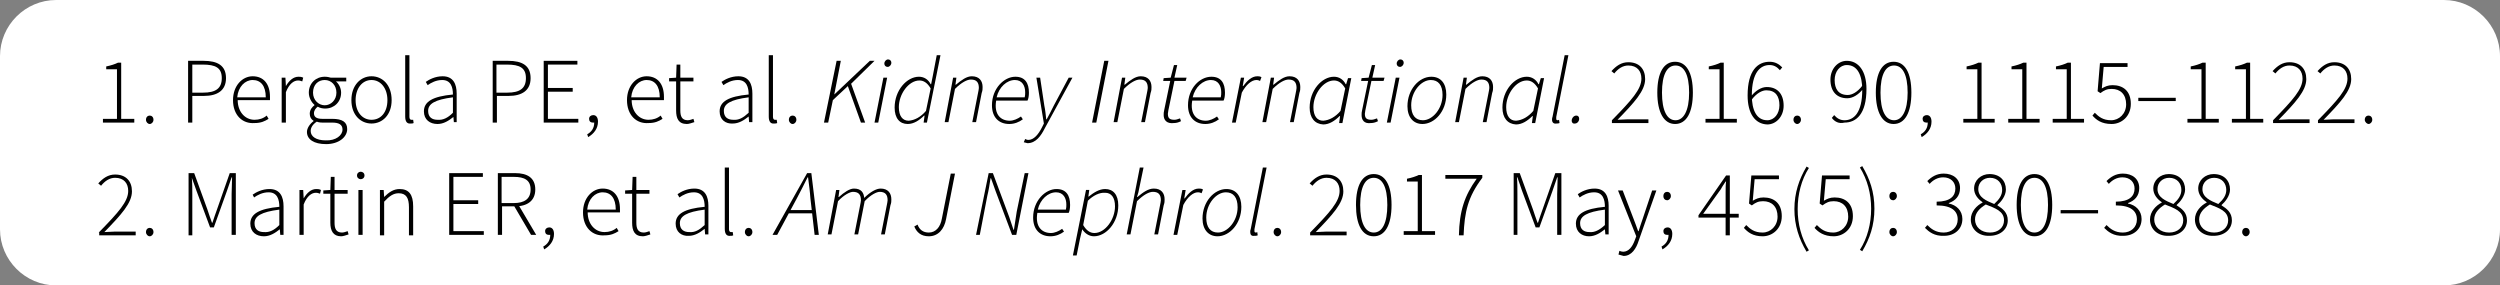 <!-- Generator: Adobe Illustrator 24.0.1, SVG Export Plug-In  -->
<svg version="1.1" xmlns="http://www.w3.org/2000/svg" xmlns:xlink="http://www.w3.org/1999/xlink" x="0px" y="0px" width="534.3px"
	 height="61px" viewBox="0 0 534.3 61" style="enable-background:new 0 0 534.3 61;" xml:space="preserve">
<rect x="0" y="0" width="534.3" height="61" fill="#808080" stroke="none"/>
<style type="text/css">
	.st0{fill:#FFFFFF;}
</style>
<defs>
</defs>
<g>
	<g>
		<g>
			<path class="st0" d="M522.3,61H12C5.4,61,0,55.6,0,49V12C0,5.4,5.4,0,12,0h510.3c6.6,0,12,5.4,12,12v37
				C534.3,55.6,528.9,61,522.3,61z"/>
		</g>
	</g>
	<g>
		<g>
			<path d="M22,25.4h3V14.8h-2.3v-0.6c1-0.2,1.9-0.5,2.5-0.8h0.7v12h2.8v0.8H22V25.4z"/>
			<path d="M31.2,25.6c0-0.6,0.4-0.9,0.8-0.9c0.4,0,0.8,0.3,0.8,0.9c0,0.5-0.4,0.9-0.8,0.9C31.6,26.5,31.2,26.1,31.2,25.6z"/>
			<path d="M40.2,13h3.3c3,0,4.8,1,4.8,3.7c0,2.6-1.8,3.8-4.7,3.8h-2.5v5.7h-0.9V13z M43.4,19.8c2.7,0,4-0.9,4-3.1
				c0-2.2-1.3-2.9-4.1-2.9h-2.2v6H43.4z"/>
			<path d="M49.8,21.4c0-3.1,2-5.1,4.2-5.1c2.3,0,3.7,1.6,3.7,4.4c0,0.2,0,0.5,0,0.7h-6.9c0,2.4,1.5,4.2,3.6,4.2
				c1,0,1.9-0.3,2.6-0.9l0.4,0.7c-0.8,0.5-1.6,0.9-3,0.9C51.8,26.5,49.8,24.6,49.8,21.4z M56.8,20.8c0-2.5-1.1-3.7-2.8-3.7
				c-1.6,0-3.1,1.4-3.3,3.7H56.8z"/>
			<path d="M60.3,16.6H61l0.1,1.8h0c0.7-1.2,1.6-2,2.7-2c0.3,0,0.6,0,1,0.2l-0.2,0.8c-0.3-0.1-0.5-0.2-0.9-0.2
				c-0.9,0-1.9,0.7-2.6,2.5v6.5h-0.9V16.6z"/>
			<path d="M65.6,28.2c0-0.8,0.6-1.7,1.4-2.3v-0.1c-0.5-0.3-0.8-0.8-0.8-1.5c0-0.9,0.6-1.5,1-1.8v-0.1c-0.6-0.5-1.2-1.5-1.2-2.6
				c0-2,1.5-3.4,3.4-3.4c0.5,0,1,0.1,1.3,0.2h3.3v0.8h-2.2c0.6,0.5,1.1,1.4,1.1,2.4c0,2-1.5,3.4-3.4,3.4c-0.5,0-1.1-0.1-1.6-0.4
				c-0.4,0.3-0.8,0.8-0.8,1.4c0,0.7,0.4,1.2,1.8,1.2h2.1c2.2,0,3.2,0.7,3.2,2.2c0,1.7-1.8,3.2-4.5,3.2
				C67.1,30.8,65.6,29.8,65.6,28.2z M73.2,27.7c0-1.1-0.8-1.5-2.2-1.5h-2.1c-0.2,0-0.7,0-1.2-0.2c-0.9,0.6-1.3,1.3-1.3,2
				c0,1.2,1.2,2,3.2,2C71.8,30.1,73.2,28.9,73.2,27.7z M71.9,19.8c0-1.6-1.1-2.7-2.5-2.7c-1.4,0-2.5,1-2.5,2.7
				c0,1.6,1.2,2.7,2.5,2.7S71.9,21.4,71.9,19.8z"/>
			<path d="M75.1,21.4c0-3.2,2-5.1,4.3-5.1s4.3,1.8,4.3,5.1c0,3.2-2,5-4.3,5S75.1,24.6,75.1,21.4z M82.8,21.4c0-2.5-1.4-4.3-3.4-4.3
				S76,18.9,76,21.4c0,2.5,1.4,4.2,3.4,4.2S82.8,24,82.8,21.4z"/>
			<path d="M86.6,24.9V11.8h0.9v13.2c0,0.4,0.2,0.6,0.4,0.6c0.1,0,0.2,0,0.4,0l0.1,0.7c-0.2,0.1-0.3,0.1-0.6,0.1
				C87,26.5,86.6,26,86.6,24.9z"/>
			<path d="M90.6,23.8c0-2.1,1.9-3.2,6.2-3.6c0-1.5-0.4-3.1-2.3-3.1c-1.3,0-2.4,0.6-3.1,1.1l-0.4-0.7c0.7-0.5,2-1.2,3.6-1.2
				c2.3,0,3,1.7,3,3.7v6.1H97L96.9,25h0c-1,0.8-2.1,1.5-3.4,1.5C91.9,26.5,90.6,25.6,90.6,23.8z M96.8,24.1v-3.3
				c-3.9,0.5-5.3,1.4-5.3,2.9c0,1.4,0.9,1.9,2,1.9C94.7,25.7,95.7,25.2,96.8,24.1z"/>
			<path d="M105.3,13h3.3c3,0,4.8,1,4.8,3.7c0,2.6-1.8,3.8-4.7,3.8h-2.5v5.7h-0.9V13z M108.4,19.8c2.7,0,4-0.9,4-3.1
				c0-2.2-1.3-2.9-4.1-2.9h-2.2v6H108.4z"/>
			<path d="M116.2,13h7.2v0.8h-6.3v5h5.3v0.8h-5.3v5.8h6.5v0.8h-7.4V13z"/>
			<path d="M125.5,28.7c0.9-0.5,1.5-1.3,1.5-2.5l-0.3-1.2l0.7,0.9c-0.2,0.3-0.4,0.3-0.7,0.3c-0.5,0-0.8-0.3-0.8-0.8
				c0-0.5,0.4-0.8,0.9-0.8c0.6,0,1,0.5,1,1.4c0,1.5-0.9,2.6-2.1,3.3L125.5,28.7z"/>
			<path d="M134,21.4c0-3.1,2-5.1,4.2-5.1c2.3,0,3.7,1.6,3.7,4.4c0,0.2,0,0.5,0,0.7h-6.9c0,2.4,1.5,4.2,3.6,4.2c1,0,1.9-0.3,2.6-0.9
				l0.4,0.7c-0.8,0.5-1.6,0.9-3,0.9C136,26.5,134,24.6,134,21.4z M141,20.8c0-2.5-1.1-3.7-2.8-3.7c-1.6,0-3.1,1.4-3.3,3.7H141z"/>
			<path d="M144.5,23.6v-6.2H143v-0.7l1.5-0.1l0.1-2.8h0.8v2.8h2.8v0.8h-2.8v6.2c0,1.2,0.3,2.1,1.6,2.1c0.4,0,0.9-0.2,1.2-0.3
				l0.2,0.7c-0.6,0.2-1.2,0.4-1.6,0.4C145,26.5,144.5,25.3,144.5,23.6z"/>
			<path d="M153.8,23.8c0-2.1,1.9-3.2,6.2-3.6c0-1.5-0.4-3.1-2.3-3.1c-1.3,0-2.4,0.6-3.1,1.1l-0.4-0.7c0.7-0.5,2-1.2,3.6-1.2
				c2.3,0,3,1.7,3,3.7v6.1h-0.7l-0.1-1.2h0c-1,0.8-2.1,1.5-3.4,1.5C155.1,26.5,153.8,25.6,153.8,23.8z M160,24.1v-3.3
				c-3.9,0.5-5.3,1.4-5.3,2.9c0,1.4,0.9,1.9,2,1.9C157.9,25.7,158.8,25.2,160,24.1z"/>
			<path d="M164.3,24.9V11.8h0.9v13.2c0,0.4,0.2,0.6,0.4,0.6c0.1,0,0.2,0,0.4,0l0.1,0.7c-0.2,0.1-0.3,0.1-0.6,0.1
				C164.7,26.5,164.3,26,164.3,24.9z"/>
			<path d="M168.6,25.6c0-0.6,0.4-0.9,0.8-0.9c0.4,0,0.8,0.3,0.8,0.9c0,0.5-0.4,0.9-0.8,0.9C169,26.5,168.6,26.1,168.6,25.6z"/>
			<path d="M178.8,13h0.9l-1.4,7.2h0l7.6-7.2h1l-5,4.9l3,8.3H184l-2.8-7.8l-3.2,3l-1,4.8h-0.9L178.8,13z"/>
			<path d="M188.8,16.6h0.8l-1.9,9.6h-0.8L188.8,16.6z M189,13.6c0-0.5,0.4-0.9,0.8-0.9c0.4,0,0.7,0.3,0.7,0.7
				c0,0.5-0.4,0.9-0.8,0.9C189.3,14.3,189,14,189,13.6z"/>
			<path d="M199.4,16l0.8-4.2h0.8l-2.9,14.4h-0.7l0.2-1.5h-0.1c-1,1-2.2,1.8-3.5,1.8c-1.7,0-2.8-1.2-2.8-3.5c0-3.7,2.6-6.6,5.2-6.6
				c1.1,0,2,0.6,2.5,1.6h0.1L199.4,16z M197.9,23.7l1-4.8c-0.7-1.2-1.5-1.7-2.4-1.7c-2.3,0-4.4,2.9-4.4,5.7c0,1.9,0.8,2.9,2.1,2.9
				C195.5,25.7,196.8,25,197.9,23.7z"/>
			<path d="M203.7,16.6h0.7l-0.2,1.5h0.1c1.2-1,2.3-1.8,3.4-1.8c1.6,0,2.3,1,2.3,2.3c0,0.5,0,0.7-0.2,1.3l-1.2,6.2h-0.8l1.2-6.1
				c0.1-0.6,0.2-0.9,0.2-1.2c0-1.2-0.5-1.8-1.7-1.8c-0.8,0-2,0.6-3.4,2l-1.4,7.1h-0.8L203.7,16.6z"/>
			<path d="M217,16.4c2.1,0,2.9,1.4,2.9,3.4c0,0.7-0.1,1.3-0.3,1.7h-6.7c-0.5,3,1,4.3,2.9,4.3c0.8,0,1.7-0.4,2.4-0.9l0.4,0.6
				c-0.8,0.6-1.8,1-2.9,1c-2.2,0-3.7-1.4-3.7-4C212,18.9,214.6,16.4,217,16.4z M219,20.8c0.1-0.4,0.1-0.7,0.1-1.1
				c0-1.3-0.6-2.6-2.2-2.6c-1.7,0-3.4,1.5-3.9,3.7H219z"/>
			<path d="M218.8,30.4l0.3-0.7c0.2,0.1,0.4,0.2,0.7,0.2c1.1,0,2.1-1.1,2.9-2.7l0.4-0.8l-1.6-9.8h0.8l0.9,6c0.2,0.9,0.3,2,0.4,2.9
				h0.1c0.5-0.9,1-1.9,1.5-2.9l3.2-6h0.8l-5.9,10.8c-0.8,1.6-1.9,3.2-3.7,3.2C219.6,30.6,219.2,30.5,218.8,30.4z"/>
			<path d="M236,13h0.9l-2.6,13.2h-0.9L236,13z"/>
			<path d="M239.8,16.6h0.7l-0.2,1.5h0.1c1.2-1,2.3-1.8,3.4-1.8c1.6,0,2.3,1,2.3,2.3c0,0.5,0,0.7-0.2,1.3l-1.2,6.2h-0.8l1.2-6.1
				c0.1-0.6,0.2-0.9,0.2-1.2c0-1.2-0.5-1.8-1.7-1.8c-0.8,0-2,0.6-3.4,2l-1.4,7.1h-0.8L239.8,16.6z"/>
			<path d="M248.7,24.6c0-0.4,0-0.6,0.1-1l1.3-6.3h-1.5l0.1-0.6l1.5-0.1l0.7-2.7h0.7l-0.6,2.7h2.6l-0.2,0.7H251l-1.3,6.3
				c0,0.2-0.1,0.5-0.1,0.7c0,0.9,0.3,1.3,1.4,1.3c0.5,0,0.8-0.2,1.2-0.3l0.2,0.6c-0.4,0.2-0.9,0.4-1.5,0.4
				C249.3,26.5,248.7,25.6,248.7,24.6z"/>
			<path d="M258.9,16.4c2.1,0,2.9,1.4,2.9,3.4c0,0.7-0.1,1.3-0.3,1.7h-6.7c-0.5,3,1,4.3,2.9,4.3c0.8,0,1.7-0.4,2.4-0.9l0.4,0.6
				c-0.8,0.6-1.8,1-2.9,1c-2.2,0-3.7-1.4-3.7-4C253.9,18.9,256.4,16.4,258.9,16.4z M260.9,20.8c0.1-0.4,0.1-0.7,0.1-1.1
				c0-1.3-0.6-2.6-2.2-2.6c-1.7,0-3.4,1.5-3.9,3.7H260.9z"/>
			<path d="M265.2,16.6h0.7l-0.3,1.8h0.1c0.8-1.1,1.8-2.1,3-2.1c0.3,0,0.6,0,0.9,0.2l-0.3,0.8c-0.2-0.1-0.4-0.2-0.8-0.2
				c-1,0-2.2,1-3.1,2.7l-1.3,6.4h-0.8L265.2,16.6z"/>
			<path d="M271.6,16.6h0.7l-0.2,1.5h0.1c1.2-1,2.3-1.8,3.4-1.8c1.6,0,2.3,1,2.3,2.3c0,0.5,0,0.7-0.2,1.3l-1.2,6.2h-0.8l1.2-6.1
				c0.1-0.6,0.2-0.9,0.2-1.2c0-1.2-0.5-1.8-1.7-1.8c-0.8,0-2,0.6-3.4,2l-1.4,7.1h-0.8L271.6,16.6z"/>
			<path d="M279.9,23c0-3.7,2.6-6.6,5.2-6.6c1.1,0,2,0.6,2.5,1.6h0.1l0.4-1.3h0.7l-1.9,9.6h-0.7l0.2-1.5h-0.1c-1,1-2.2,1.8-3.5,1.8
				C281,26.5,279.9,25.2,279.9,23z M286.5,23.7l1-4.8c-0.7-1.2-1.5-1.7-2.4-1.7c-2.3,0-4.4,2.9-4.4,5.7c0,1.9,0.8,2.9,2.1,2.9
				C284.1,25.7,285.4,25,286.5,23.7z"/>
			<path d="M291,24.6c0-0.4,0-0.6,0.1-1l1.3-6.3h-1.5l0.1-0.6l1.5-0.1l0.7-2.7h0.7l-0.6,2.7h2.6l-0.2,0.7h-2.6l-1.3,6.3
				c0,0.2-0.1,0.5-0.1,0.7c0,0.9,0.3,1.3,1.4,1.3c0.5,0,0.8-0.2,1.2-0.3l0.2,0.6c-0.4,0.2-0.9,0.4-1.5,0.4
				C291.5,26.5,291,25.6,291,24.6z"/>
			<path d="M298.3,16.6h0.8l-1.9,9.6h-0.8L298.3,16.6z M298.5,13.6c0-0.5,0.4-0.9,0.8-0.9c0.4,0,0.7,0.3,0.7,0.7
				c0,0.5-0.4,0.9-0.8,0.9C298.8,14.3,298.5,14,298.5,13.6z"/>
			<path d="M300.8,22.7c0-3.6,2.5-6.3,5.1-6.3c2,0,3.2,1.4,3.2,3.8c0,3.6-2.5,6.3-5.1,6.3C302.1,26.5,300.8,25.1,300.8,22.7z
				 M308.3,20.3c0-2.1-0.9-3.2-2.5-3.2c-2.1,0-4.2,2.5-4.2,5.4c0,2.1,0.9,3.2,2.5,3.2C306.2,25.7,308.3,23.2,308.3,20.3z"/>
			<path d="M312.8,16.6h0.7l-0.2,1.5h0.1c1.2-1,2.3-1.8,3.4-1.8c1.6,0,2.3,1,2.3,2.3c0,0.5,0,0.7-0.2,1.3l-1.2,6.2h-0.8l1.2-6.1
				c0.1-0.6,0.2-0.9,0.2-1.2c0-1.2-0.5-1.8-1.7-1.8c-0.8,0-2,0.6-3.4,2l-1.4,7.1h-0.8L312.8,16.6z"/>
			<path d="M321.1,23c0-3.7,2.6-6.6,5.2-6.6c1.1,0,2,0.6,2.5,1.6h0.1l0.4-1.3h0.7l-1.9,9.6h-0.7l0.2-1.5h-0.1c-1,1-2.2,1.8-3.5,1.8
				C322.2,26.5,321.1,25.2,321.1,23z M327.7,23.7l1-4.8c-0.7-1.2-1.5-1.7-2.4-1.7c-2.3,0-4.4,2.9-4.4,5.7c0,1.9,0.8,2.9,2.1,2.9
				C325.3,25.7,326.6,25,327.7,23.7z"/>
			<path d="M331.7,25.6c0-0.1,0-0.4,0.1-0.6l2.6-13.2h0.8L332.6,25c0,0.2,0,0.3,0,0.4c0,0.2,0.1,0.3,0.3,0.3c0.1,0,0.1,0,0.3-0.1
				l0.1,0.7c-0.2,0.1-0.4,0.1-0.7,0.1C332.1,26.5,331.7,26.2,331.7,25.6z"/>
			<path d="M335.9,25.8c0-0.5,0.4-1.1,1-1.1c0.4,0,0.6,0.3,0.6,0.7c0,0.5-0.4,1-0.9,1C336.1,26.5,335.9,26.1,335.9,25.8z"/>
			<path d="M344.5,25.7c4.2-4.3,6.3-6.6,6.3-8.9c0-1.6-0.9-2.8-2.8-2.8c-1.2,0-2.2,0.7-3,1.7l-0.6-0.5c1-1.1,2.1-1.9,3.6-1.9
				c2.3,0,3.6,1.4,3.6,3.6c0,2.5-2.3,5-5.9,8.7c0.7,0,1.5-0.1,2.2-0.1h4.4v0.8h-7.8V25.7z"/>
			<path d="M354.2,19.8c0-4.3,1.4-6.6,3.8-6.6c2.4,0,3.8,2.3,3.8,6.6c0,4.3-1.4,6.7-3.8,6.7C355.6,26.5,354.2,24,354.2,19.8z
				 M361,19.8c0-3.9-1.1-5.8-2.9-5.8c-1.8,0-2.9,1.9-2.9,5.8s1.1,5.9,2.9,5.9C359.8,25.7,361,23.7,361,19.8z"/>
			<path d="M364.5,25.4h3V14.8h-2.3v-0.6c1-0.2,1.9-0.5,2.5-0.8h0.7v12h2.8v0.8h-6.7V25.4z"/>
			<path d="M373.5,20.4c0-5.4,2.2-7.2,4.7-7.2c1.2,0,2,0.5,2.7,1.2l-0.5,0.6c-0.6-0.7-1.3-1.1-2.2-1.1c-2,0-3.8,1.6-3.8,6.5
				c0,3.1,1,5.3,3.3,5.3c1.5,0,2.6-1.4,2.6-3.2c0-1.9-0.8-3.2-2.8-3.2c-0.9,0-2.1,0.6-3.2,2.1l0-0.9c0.9-1.1,2.1-1.9,3.3-1.9
				c2.2,0,3.6,1.4,3.6,4c0,2.3-1.6,4-3.5,4C375.1,26.5,373.5,24.3,373.5,20.4z"/>
			<path d="M383.3,25.6c0-0.6,0.4-0.9,0.8-0.9s0.8,0.3,0.8,0.9c0,0.5-0.4,0.9-0.8,0.9S383.3,26.1,383.3,25.6z"/>
			<path d="M391.5,25.2l0.5-0.6c0.6,0.7,1.3,1.1,2.2,1.1c2,0,3.8-1.6,3.8-6.5c0-3.1-1-5.3-3.3-5.3c-1.5,0-2.6,1.4-2.6,3.2
				c0,1.9,0.8,3.2,2.8,3.2c0.9,0,2.1-0.6,3.2-2.1l0,0.9c-0.9,1.1-2.1,1.9-3.3,1.9c-2.2,0-3.6-1.4-3.6-4c0-2.3,1.6-4,3.5-4
				c2.5,0,4.2,2.2,4.2,6c0,5.4-2.2,7.2-4.7,7.2C393,26.5,392.1,26,391.5,25.2z"/>
			<path d="M400.9,19.8c0-4.3,1.4-6.6,3.8-6.6c2.4,0,3.8,2.3,3.8,6.6c0,4.3-1.4,6.7-3.8,6.7C402.3,26.5,400.9,24,400.9,19.8z
				 M407.7,19.8c0-3.9-1.1-5.8-2.9-5.8c-1.8,0-2.9,1.9-2.9,5.8s1.1,5.9,2.9,5.9C406.5,25.7,407.7,23.7,407.7,19.8z"/>
			<path d="M410.5,28.7c0.9-0.5,1.5-1.3,1.5-2.5l-0.3-1.2l0.7,0.9c-0.2,0.3-0.4,0.3-0.7,0.3c-0.5,0-0.8-0.3-0.8-0.8
				c0-0.5,0.4-0.8,0.9-0.8c0.6,0,1,0.5,1,1.4c0,1.5-0.9,2.6-2.1,3.3L410.5,28.7z"/>
			<path d="M419.6,25.4h3V14.8h-2.3v-0.6c1-0.2,1.9-0.5,2.5-0.8h0.7v12h2.8v0.8h-6.7V25.4z"/>
			<path d="M429.2,25.4h3V14.8h-2.3v-0.6c1-0.2,1.9-0.5,2.5-0.8h0.7v12h2.8v0.8h-6.7V25.4z"/>
			<path d="M438.7,25.4h3V14.8h-2.3v-0.6c1-0.2,1.9-0.5,2.5-0.8h0.7v12h2.8v0.8h-6.7V25.4z"/>
			<path d="M447.2,24.7l0.5-0.6c0.8,0.8,1.7,1.6,3.5,1.6c1.7,0,3.2-1.4,3.2-3.4c0-2.1-1.2-3.3-3.1-3.3c-1,0-1.6,0.3-2.4,0.9
				l-0.6-0.4l0.5-6h5.9v0.8h-5.1l-0.4,4.6c0.7-0.4,1.3-0.7,2.3-0.7c2.2,0,3.9,1.2,3.9,4c0,2.7-2,4.3-4.1,4.3
				C449.1,26.5,448,25.6,447.2,24.7z"/>
			<path d="M457,20.9h8v0.7h-8V20.9z"/>
			<path d="M467.5,25.4h3V14.8h-2.3v-0.6c1-0.2,1.9-0.5,2.5-0.8h0.7v12h2.8v0.8h-6.7V25.4z"/>
			<path d="M477,25.4h3V14.8h-2.3v-0.6c1-0.2,1.9-0.5,2.5-0.8h0.7v12h2.8v0.8H477V25.4z"/>
			<path d="M485.8,25.7c4.2-4.3,6.3-6.6,6.3-8.9c0-1.6-0.9-2.8-2.8-2.8c-1.2,0-2.2,0.7-3,1.7l-0.6-0.5c1-1.1,2.1-1.9,3.6-1.9
				c2.3,0,3.6,1.4,3.6,3.6c0,2.5-2.3,5-5.9,8.7c0.7,0,1.5-0.1,2.2-0.1h4.4v0.8h-7.8V25.7z"/>
			<path d="M495.4,25.7c4.2-4.3,6.3-6.6,6.3-8.9c0-1.6-0.9-2.8-2.8-2.8c-1.2,0-2.2,0.7-3,1.7l-0.6-0.5c1-1.1,2.1-1.9,3.6-1.9
				c2.3,0,3.6,1.4,3.6,3.6c0,2.5-2.3,5-5.9,8.7c0.7,0,1.5-0.1,2.2-0.1h4.4v0.8h-7.8V25.7z"/>
			<path d="M505.4,25.6c0-0.6,0.4-0.9,0.8-0.9c0.4,0,0.8,0.3,0.8,0.9c0,0.5-0.4,0.9-0.8,0.9C505.9,26.5,505.4,26.1,505.4,25.6z"/>
			<path d="M21.1,49.7c4.2-4.3,6.3-6.6,6.3-8.9c0-1.6-0.9-2.8-2.8-2.8c-1.2,0-2.2,0.7-3,1.7l-0.6-0.5c1-1.1,2.1-1.9,3.6-1.9
				c2.3,0,3.6,1.4,3.6,3.6c0,2.5-2.3,5-5.9,8.7c0.7,0,1.5-0.1,2.2-0.1H29v0.8h-7.8V49.7z"/>
			<path d="M31.2,49.6c0-0.6,0.4-0.9,0.8-0.9c0.4,0,0.8,0.3,0.8,0.9c0,0.5-0.4,0.9-0.8,0.9C31.6,50.5,31.2,50.1,31.2,49.6z"/>
			<path d="M40.2,37h1.3l2.8,7.7c0.3,1,0.7,2,1,2.9h0.1c0.3-1,0.7-2,1-2.9l2.7-7.7h1.3v13.2h-0.9v-8.7c0-1.1,0.1-2.5,0.1-3.6h-0.1
				l-1,2.9l-2.8,7.8h-0.8l-2.9-7.8L41,38H41c0.1,1.1,0.1,2.5,0.1,3.6v8.7h-0.8V37z"/>
			<path d="M53.5,47.8c0-2.1,1.9-3.2,6.2-3.6c0-1.5-0.4-3.1-2.3-3.1c-1.3,0-2.4,0.6-3.1,1.1L54,41.6c0.7-0.5,2-1.2,3.6-1.2
				c2.3,0,3,1.7,3,3.7v6.1h-0.7L59.8,49h0c-1,0.8-2.1,1.5-3.4,1.5C54.8,50.5,53.5,49.6,53.5,47.8z M59.7,48.1v-3.3
				c-3.9,0.5-5.3,1.4-5.3,2.9c0,1.4,0.9,1.9,2,1.9C57.6,49.7,58.6,49.2,59.7,48.1z"/>
			<path d="M64.1,40.6h0.7l0.1,1.8h0c0.7-1.2,1.6-2,2.7-2c0.3,0,0.6,0,1,0.2l-0.2,0.8c-0.3-0.1-0.5-0.2-0.9-0.2
				c-0.9,0-1.9,0.7-2.6,2.5v6.5h-0.9V40.6z"/>
			<path d="M70.6,47.6v-6.2h-1.5v-0.7l1.5-0.1l0.1-2.8h0.8v2.8h2.8v0.8h-2.8v6.2c0,1.2,0.3,2.1,1.6,2.1c0.4,0,0.9-0.2,1.2-0.3
				l0.2,0.7c-0.6,0.2-1.2,0.4-1.6,0.4C71.2,50.5,70.6,49.3,70.6,47.6z"/>
			<path d="M76.3,37.5c0-0.5,0.4-0.8,0.8-0.8s0.8,0.3,0.8,0.8c0,0.5-0.4,0.8-0.8,0.8S76.3,38,76.3,37.5z M76.6,40.6h0.9v9.6h-0.9
				V40.6z"/>
			<path d="M81.2,40.6H82l0.1,1.5h0c1-1,2-1.7,3.3-1.7c2,0,2.9,1.2,2.9,3.7v6.2h-0.9v-6c0-2-0.6-3-2.2-3c-1.1,0-2,0.6-3.1,1.8v7.2
				h-0.9V40.6z"/>
			<path d="M96,37h7.2v0.8h-6.3v5h5.3v0.8h-5.3v5.8h6.5v0.8H96V37z"/>
			<path d="M106.3,37h3.8c2.6,0,4.3,1,4.3,3.5c0,2.4-1.7,3.6-4.3,3.6h-2.8v6.1h-0.9V37z M109.8,43.4c2.3,0,3.6-0.9,3.6-2.9
				c0-2-1.3-2.7-3.6-2.7h-2.6v5.6H109.8z M109.8,43.9l0.9-0.3l3.9,6.6h-1.1L109.8,43.9z"/>
			<path d="M116.1,52.7c0.9-0.5,1.5-1.3,1.5-2.5l-0.3-1.2l0.7,0.9c-0.2,0.3-0.4,0.3-0.7,0.3c-0.5,0-0.8-0.3-0.8-0.8
				c0-0.5,0.4-0.8,0.9-0.8c0.6,0,1,0.5,1,1.4c0,1.5-0.9,2.6-2.1,3.3L116.1,52.7z"/>
			<path d="M124.6,45.4c0-3.1,2-5.1,4.2-5.1c2.3,0,3.7,1.6,3.7,4.4c0,0.2,0,0.5,0,0.7h-6.9c0,2.4,1.5,4.2,3.6,4.2
				c1,0,1.9-0.3,2.6-0.9l0.4,0.7c-0.8,0.5-1.6,0.9-3,0.9C126.6,50.5,124.6,48.6,124.6,45.4z M131.6,44.8c0-2.5-1.1-3.7-2.8-3.7
				c-1.6,0-3.1,1.4-3.3,3.7H131.6z"/>
			<path d="M135.1,47.6v-6.2h-1.5v-0.7l1.5-0.1l0.1-2.8h0.8v2.8h2.8v0.8H136v6.2c0,1.2,0.3,2.1,1.6,2.1c0.4,0,0.9-0.2,1.2-0.3
				l0.2,0.7c-0.6,0.2-1.2,0.4-1.6,0.4C135.6,50.5,135.1,49.3,135.1,47.6z"/>
			<path d="M144.4,47.8c0-2.1,1.9-3.2,6.2-3.6c0-1.5-0.4-3.1-2.3-3.1c-1.3,0-2.4,0.6-3.1,1.1l-0.4-0.7c0.7-0.5,2-1.2,3.6-1.2
				c2.3,0,3,1.7,3,3.7v6.1h-0.7l-0.1-1.2h0c-1,0.8-2.1,1.5-3.4,1.5C145.7,50.5,144.4,49.6,144.4,47.8z M150.6,48.1v-3.3
				c-3.9,0.5-5.3,1.4-5.3,2.9c0,1.4,0.9,1.9,2,1.9C148.5,49.7,149.4,49.2,150.6,48.1z"/>
			<path d="M154.9,48.9V35.8h0.9v13.2c0,0.4,0.2,0.6,0.4,0.6c0.1,0,0.2,0,0.4,0l0.1,0.7c-0.2,0.1-0.3,0.1-0.6,0.1
				C155.3,50.5,154.9,50,154.9,48.9z"/>
			<path d="M159.2,49.6c0-0.6,0.4-0.9,0.8-0.9c0.4,0,0.8,0.3,0.8,0.9c0,0.5-0.4,0.9-0.8,0.9C159.6,50.5,159.2,50.1,159.2,49.6z"/>
			<path d="M172.5,37h0.9l1.6,13.2h-0.9l-0.9-7.8c-0.1-1.5-0.3-2.9-0.5-4.5h-0.1c-0.8,1.6-1.5,3-2.3,4.5l-4.2,7.8h-1L172.5,37z
				 M168.5,44.9h5.6l-0.2,0.7h-5.7L168.5,44.9z"/>
			<path d="M178.7,40.6h0.7l-0.2,1.5h0.1c1.1-1,2.3-1.8,3.2-1.8c1.6,0,2.1,0.9,2.2,2c1.3-1.3,2.6-2,3.5-2c1.6,0,2.3,1,2.3,2.3
				c0,0.5,0,0.7-0.2,1.3l-1.2,6.2h-0.8l1.2-6.1c0.1-0.6,0.2-0.9,0.2-1.2c0-1.2-0.5-1.8-1.7-1.8c-0.6,0-1.9,0.6-3.2,2l-1.4,7.1h-0.8
				l1.2-6.1c0.1-0.6,0.2-0.9,0.2-1.2c0-1.2-0.5-1.8-1.7-1.8c-0.6,0-1.9,0.6-3.2,2l-1.4,7.1h-0.8L178.7,40.6z"/>
			<path d="M195.4,48.4l0.7-0.4c0.4,1.1,1.2,1.7,2.4,1.7c1.5,0,2.5-1.2,2.8-3l1.9-9.6h0.9l-1.9,9.7c-0.4,2.2-1.7,3.7-3.7,3.7
				C196.8,50.5,195.9,49.6,195.4,48.4z"/>
			<path d="M211.3,37h0.9l3.5,9.4l0.9,2.7h0.1c0.2-1.3,0.4-2.6,0.6-3.9L219,37h0.8l-2.6,13.2h-0.9l-3.5-9.3l-1-2.8h-0.1
				c-0.2,1.3-0.4,2.6-0.7,3.8l-1.6,8.3h-0.8L211.3,37z"/>
			<path d="M225.8,40.4c2.1,0,2.9,1.4,2.9,3.4c0,0.7-0.1,1.3-0.3,1.7h-6.7c-0.5,3,1,4.3,2.9,4.3c0.8,0,1.7-0.4,2.4-0.9l0.4,0.6
				c-0.8,0.6-1.8,1-2.9,1c-2.2,0-3.7-1.4-3.7-4C220.8,42.9,223.4,40.4,225.8,40.4z M227.8,44.8c0.1-0.4,0.1-0.7,0.1-1.1
				c0-1.3-0.6-2.6-2.2-2.6c-1.7,0-3.4,1.5-3.9,3.7H227.8z"/>
			<path d="M230.8,51.1l-0.7,3.5h-0.8l2.8-14h0.7l-0.2,1.4h0.1c1-0.8,2.2-1.6,3.5-1.6c1.7,0,2.8,1.2,2.8,3.5c0,3.7-2.6,6.6-5.2,6.6
				c-1.1,0-2-0.7-2.5-1.5h0L230.8,51.1z M232.5,42.9l-1,5.2c0.7,1.2,1.5,1.7,2.4,1.7c2.3,0,4.4-2.9,4.4-5.7c0-1.9-0.8-2.9-2.1-2.9
				C235,41.1,233.6,41.8,232.5,42.9z"/>
			<path d="M243.6,35.8h0.8l-1.1,5.3l-0.3,1h0.1c1.2-1,2.3-1.8,3.5-1.8c1.6,0,2.3,1,2.3,2.3c0,0.5,0,0.7-0.2,1.3l-1.2,6.2h-0.8
				l1.2-6.1c0.1-0.6,0.2-0.9,0.2-1.2c0-1.2-0.5-1.8-1.7-1.8c-0.8,0-2,0.6-3.4,2l-1.4,7.1h-0.8L243.6,35.8z"/>
			<path d="M252.7,40.6h0.7l-0.3,1.8h0.1c0.8-1.1,1.8-2.1,3-2.1c0.3,0,0.6,0,0.9,0.2l-0.3,0.8c-0.2-0.1-0.4-0.2-0.8-0.2
				c-1,0-2.2,1-3.1,2.7l-1.3,6.4h-0.8L252.7,40.6z"/>
			<path d="M257,46.7c0-3.6,2.5-6.3,5.1-6.3c2,0,3.2,1.4,3.2,3.8c0,3.6-2.5,6.3-5.1,6.3C258.3,50.5,257,49.1,257,46.7z M264.5,44.3
				c0-2.1-0.9-3.2-2.5-3.2c-2.1,0-4.2,2.5-4.2,5.4c0,2.1,0.9,3.2,2.5,3.2C262.4,49.7,264.5,47.2,264.5,44.3z"/>
			<path d="M267.2,49.6c0-0.1,0-0.4,0.1-0.6l2.6-13.2h0.8L268.1,49c0,0.2,0,0.3,0,0.4c0,0.2,0.1,0.3,0.3,0.3c0.1,0,0.1,0,0.3-0.1
				l0.1,0.7c-0.2,0.1-0.4,0.1-0.7,0.1C267.5,50.5,267.2,50.2,267.2,49.6z"/>
			<path d="M272.2,49.6c0-0.6,0.4-0.9,0.8-0.9s0.8,0.3,0.8,0.9c0,0.5-0.4,0.9-0.8,0.9S272.2,50.1,272.2,49.6z"/>
			<path d="M280,49.7c4.2-4.3,6.3-6.6,6.3-8.9c0-1.6-0.9-2.8-2.8-2.8c-1.2,0-2.2,0.7-3,1.7l-0.6-0.5c1-1.1,2.1-1.9,3.6-1.9
				c2.3,0,3.6,1.4,3.6,3.6c0,2.5-2.3,5-5.9,8.7c0.7,0,1.5-0.1,2.2-0.1h4.4v0.8H280V49.7z"/>
			<path d="M289.8,43.8c0-4.3,1.4-6.6,3.8-6.6c2.4,0,3.8,2.3,3.8,6.6c0,4.3-1.4,6.7-3.8,6.7C291.1,50.5,289.8,48,289.8,43.8z
				 M296.5,43.8c0-3.9-1.1-5.8-2.9-5.8c-1.8,0-2.9,1.9-2.9,5.8s1.1,5.9,2.9,5.9C295.4,49.7,296.5,47.7,296.5,43.8z"/>
			<path d="M300,49.4h3V38.8h-2.3v-0.6c1-0.2,1.9-0.5,2.5-0.8h0.7v12h2.8v0.8H300V49.4z"/>
			<path d="M315.6,38.2h-6.7v-0.8h7.9V38c-3.1,4.1-3.8,7.3-4,12.3h-1C311.9,45.1,313,41.8,315.6,38.2z"/>
			<path d="M323.5,37h1.3l2.8,7.7c0.3,1,0.7,2,1,2.9h0.1c0.3-1,0.7-2,1-2.9l2.7-7.7h1.3v13.2h-0.9v-8.7c0-1.1,0.1-2.5,0.1-3.6h-0.1
				l-1,2.9l-2.8,7.8h-0.8l-2.9-7.8l-1-2.9h-0.1c0.1,1.1,0.1,2.5,0.1,3.6v8.7h-0.8V37z"/>
			<path d="M336.8,47.8c0-2.1,1.9-3.2,6.2-3.6c0-1.5-0.4-3.1-2.3-3.1c-1.3,0-2.4,0.6-3.1,1.1l-0.4-0.7c0.7-0.5,2-1.2,3.6-1.2
				c2.3,0,3,1.7,3,3.7v6.1h-0.7L343,49h0c-1,0.8-2.1,1.5-3.4,1.5C338.1,50.5,336.8,49.6,336.8,47.8z M343,48.1v-3.3
				c-3.9,0.5-5.3,1.4-5.3,2.9c0,1.4,0.9,1.9,2,1.9C340.8,49.7,341.8,49.2,343,48.1z"/>
			<path d="M345.9,54.4l0.2-0.8c0.2,0.1,0.5,0.2,0.8,0.2c1.2,0,2-1.1,2.5-2.5l0.3-0.8l-3.9-9.8h1l2.3,6c0.3,0.8,0.7,1.8,1,2.7h0.1
				c0.3-0.9,0.6-1.9,0.9-2.7l2-6h0.9l-3.8,10.8c-0.5,1.6-1.5,3.2-3.2,3.2C346.6,54.6,346.2,54.5,345.9,54.4z"/>
			<path d="M355.1,52.7c0.9-0.5,1.5-1.3,1.5-2.5l-0.3-1.2l0.7,0.9c-0.2,0.3-0.4,0.3-0.7,0.3c-0.5,0-0.8-0.3-0.8-0.8
				c0-0.5,0.4-0.8,0.9-0.8c0.6,0,1,0.5,1,1.4c0,1.5-0.9,2.6-2.1,3.3L355.1,52.7z M355.5,41.9c0-0.6,0.4-0.9,0.8-0.9
				c0.4,0,0.8,0.3,0.8,0.9c0,0.5-0.4,0.9-0.8,0.9C355.9,42.8,355.5,42.5,355.5,41.9z"/>
			<path d="M368.8,41c0-0.6,0-1.6,0.1-2.2h-0.1c-0.3,0.5-0.7,1-1,1.6l-3.8,5.3h7.6v0.8h-8.6v-0.5l5.9-8.5h0.8v12.8h-0.9V41z"/>
			<path d="M372.7,48.7l0.5-0.6c0.8,0.8,1.7,1.6,3.5,1.6c1.7,0,3.2-1.4,3.2-3.4c0-2.1-1.2-3.3-3.1-3.3c-1,0-1.6,0.3-2.4,0.9
				l-0.6-0.4l0.5-6h5.9v0.8H375l-0.4,4.6c0.7-0.4,1.3-0.7,2.3-0.7c2.2,0,3.9,1.2,3.9,4c0,2.7-2,4.3-4.1,4.3
				C374.6,50.5,373.5,49.6,372.7,48.7z"/>
			<path d="M383.5,44.7c0-3.5,1-6.4,2.6-9.1l0.5,0.3c-1.6,2.5-2.4,5.6-2.4,8.8c0,3.2,0.8,6.2,2.4,8.8l-0.5,0.3
				C384.5,51.1,383.5,48.2,383.5,44.7z"/>
			<path d="M387.8,48.7l0.5-0.6c0.8,0.8,1.7,1.6,3.5,1.6c1.7,0,3.2-1.4,3.2-3.4c0-2.1-1.2-3.3-3.1-3.3c-1,0-1.6,0.3-2.4,0.9
				l-0.6-0.4l0.5-6h5.9v0.8h-5.1l-0.4,4.6c0.7-0.4,1.3-0.7,2.3-0.7c2.2,0,3.9,1.2,3.9,4c0,2.7-2,4.3-4.1,4.3
				C389.8,50.5,388.6,49.6,387.8,48.7z"/>
			<path d="M397.5,53.4c1.6-2.5,2.4-5.6,2.4-8.8c0-3.2-0.8-6.2-2.4-8.8l0.5-0.3c1.6,2.7,2.6,5.5,2.6,9.1s-1,6.4-2.6,9.1L397.5,53.4z
				"/>
			<path d="M403.8,41.9c0-0.6,0.4-0.9,0.8-0.9s0.8,0.3,0.8,0.9c0,0.5-0.4,0.9-0.8,0.9S403.8,42.5,403.8,41.9z M403.8,49.6
				c0-0.6,0.4-0.9,0.8-0.9s0.8,0.3,0.8,0.9c0,0.5-0.4,0.9-0.8,0.9S403.8,50.1,403.8,49.6z"/>
			<path d="M411.4,48.7l0.5-0.6c0.8,0.8,1.8,1.6,3.5,1.6c1.7,0,3-1.1,3-2.8c0-1.8-1.3-3-4.5-3v-0.8c2.9,0,4-1.2,4-2.8
				c0-1.4-1-2.4-2.6-2.4c-1.2,0-2.2,0.6-2.9,1.4l-0.5-0.6c0.9-0.9,2-1.6,3.5-1.6c2,0,3.5,1.1,3.5,3.1c0,1.7-1,2.7-2.4,3.2v0.1
				c1.6,0.3,2.9,1.5,2.9,3.3c0,2.2-1.7,3.6-3.9,3.6C413.4,50.5,412.2,49.5,411.4,48.7z"/>
			<path d="M421.2,46.9c0-1.7,1.3-3,2.5-3.6v-0.1c-0.9-0.6-1.8-1.6-1.8-2.9c0-1.8,1.5-3.1,3.3-3.1c2.2,0,3.5,1.4,3.5,3.3
				c0,1.4-1.1,2.7-1.8,3.3v0.1c1.1,0.7,2.2,1.5,2.2,3.2c0,1.9-1.6,3.3-3.9,3.3C422.9,50.5,421.2,49,421.2,46.9z M428.3,47.1
				c0-2-1.9-2.6-3.9-3.4c-1.3,0.8-2.3,1.8-2.3,3.2c0,1.6,1.3,2.8,3.2,2.8C427.1,49.7,428.3,48.6,428.3,47.1z M427.9,40.6
				c0-1.4-0.9-2.6-2.6-2.6c-1.4,0-2.5,1-2.5,2.4c0,1.8,1.7,2.5,3.4,3.2C427.3,42.6,427.9,41.7,427.9,40.6z"/>
			<path d="M431,43.8c0-4.3,1.4-6.6,3.8-6.6s3.8,2.3,3.8,6.6c0,4.3-1.4,6.7-3.8,6.7S431,48,431,43.8z M437.7,43.8
				c0-3.9-1.1-5.8-2.9-5.8s-2.9,1.9-2.9,5.8s1.1,5.9,2.9,5.9S437.7,47.7,437.7,43.8z"/>
			<path d="M440.4,44.9h8v0.7h-8V44.9z"/>
			<path d="M449.7,48.7l0.5-0.6c0.8,0.8,1.8,1.6,3.5,1.6c1.7,0,3-1.1,3-2.8c0-1.8-1.3-3-4.5-3v-0.8c2.9,0,4-1.2,4-2.8
				c0-1.4-1-2.4-2.6-2.4c-1.2,0-2.2,0.6-2.9,1.4l-0.5-0.6c0.9-0.9,2-1.6,3.5-1.6c2,0,3.5,1.1,3.5,3.1c0,1.7-1,2.7-2.4,3.2v0.1
				c1.6,0.3,2.9,1.5,2.9,3.3c0,2.2-1.7,3.6-3.9,3.6C451.7,50.5,450.5,49.5,449.7,48.7z"/>
			<path d="M459.5,46.9c0-1.7,1.3-3,2.5-3.6v-0.1c-0.9-0.6-1.8-1.6-1.8-2.9c0-1.8,1.5-3.1,3.3-3.1c2.2,0,3.5,1.4,3.5,3.3
				c0,1.4-1.1,2.7-1.8,3.3v0.1c1.1,0.7,2.2,1.5,2.2,3.2c0,1.9-1.6,3.3-3.9,3.3C461.2,50.5,459.5,49,459.5,46.9z M466.6,47.1
				c0-2-1.9-2.6-3.9-3.4c-1.3,0.8-2.3,1.8-2.3,3.2c0,1.6,1.3,2.8,3.2,2.8C465.4,49.7,466.6,48.6,466.6,47.1z M466.2,40.6
				c0-1.4-0.9-2.6-2.6-2.6c-1.4,0-2.5,1-2.5,2.4c0,1.8,1.7,2.5,3.4,3.2C465.6,42.6,466.2,41.7,466.2,40.6z"/>
			<path d="M469.1,46.9c0-1.7,1.3-3,2.5-3.6v-0.1c-0.9-0.6-1.8-1.6-1.8-2.9c0-1.8,1.5-3.1,3.3-3.1c2.2,0,3.5,1.4,3.5,3.3
				c0,1.4-1.1,2.7-1.8,3.3v0.1c1.1,0.7,2.2,1.5,2.2,3.2c0,1.9-1.6,3.3-3.9,3.3C470.8,50.5,469.1,49,469.1,46.9z M476.2,47.1
				c0-2-1.9-2.6-3.9-3.4c-1.3,0.8-2.3,1.8-2.3,3.2c0,1.6,1.3,2.8,3.2,2.8C475,49.7,476.2,48.6,476.2,47.1z M475.8,40.6
				c0-1.4-0.9-2.6-2.6-2.6c-1.4,0-2.5,1-2.5,2.4c0,1.8,1.7,2.5,3.4,3.2C475.2,42.6,475.8,41.7,475.8,40.6z"/>
			<path d="M479.2,49.6c0-0.6,0.4-0.9,0.8-0.9c0.4,0,0.8,0.3,0.8,0.9c0,0.5-0.4,0.9-0.8,0.9C479.6,50.5,479.2,50.1,479.2,49.6z"/>
		</g>
	</g>
</g>
</svg>
